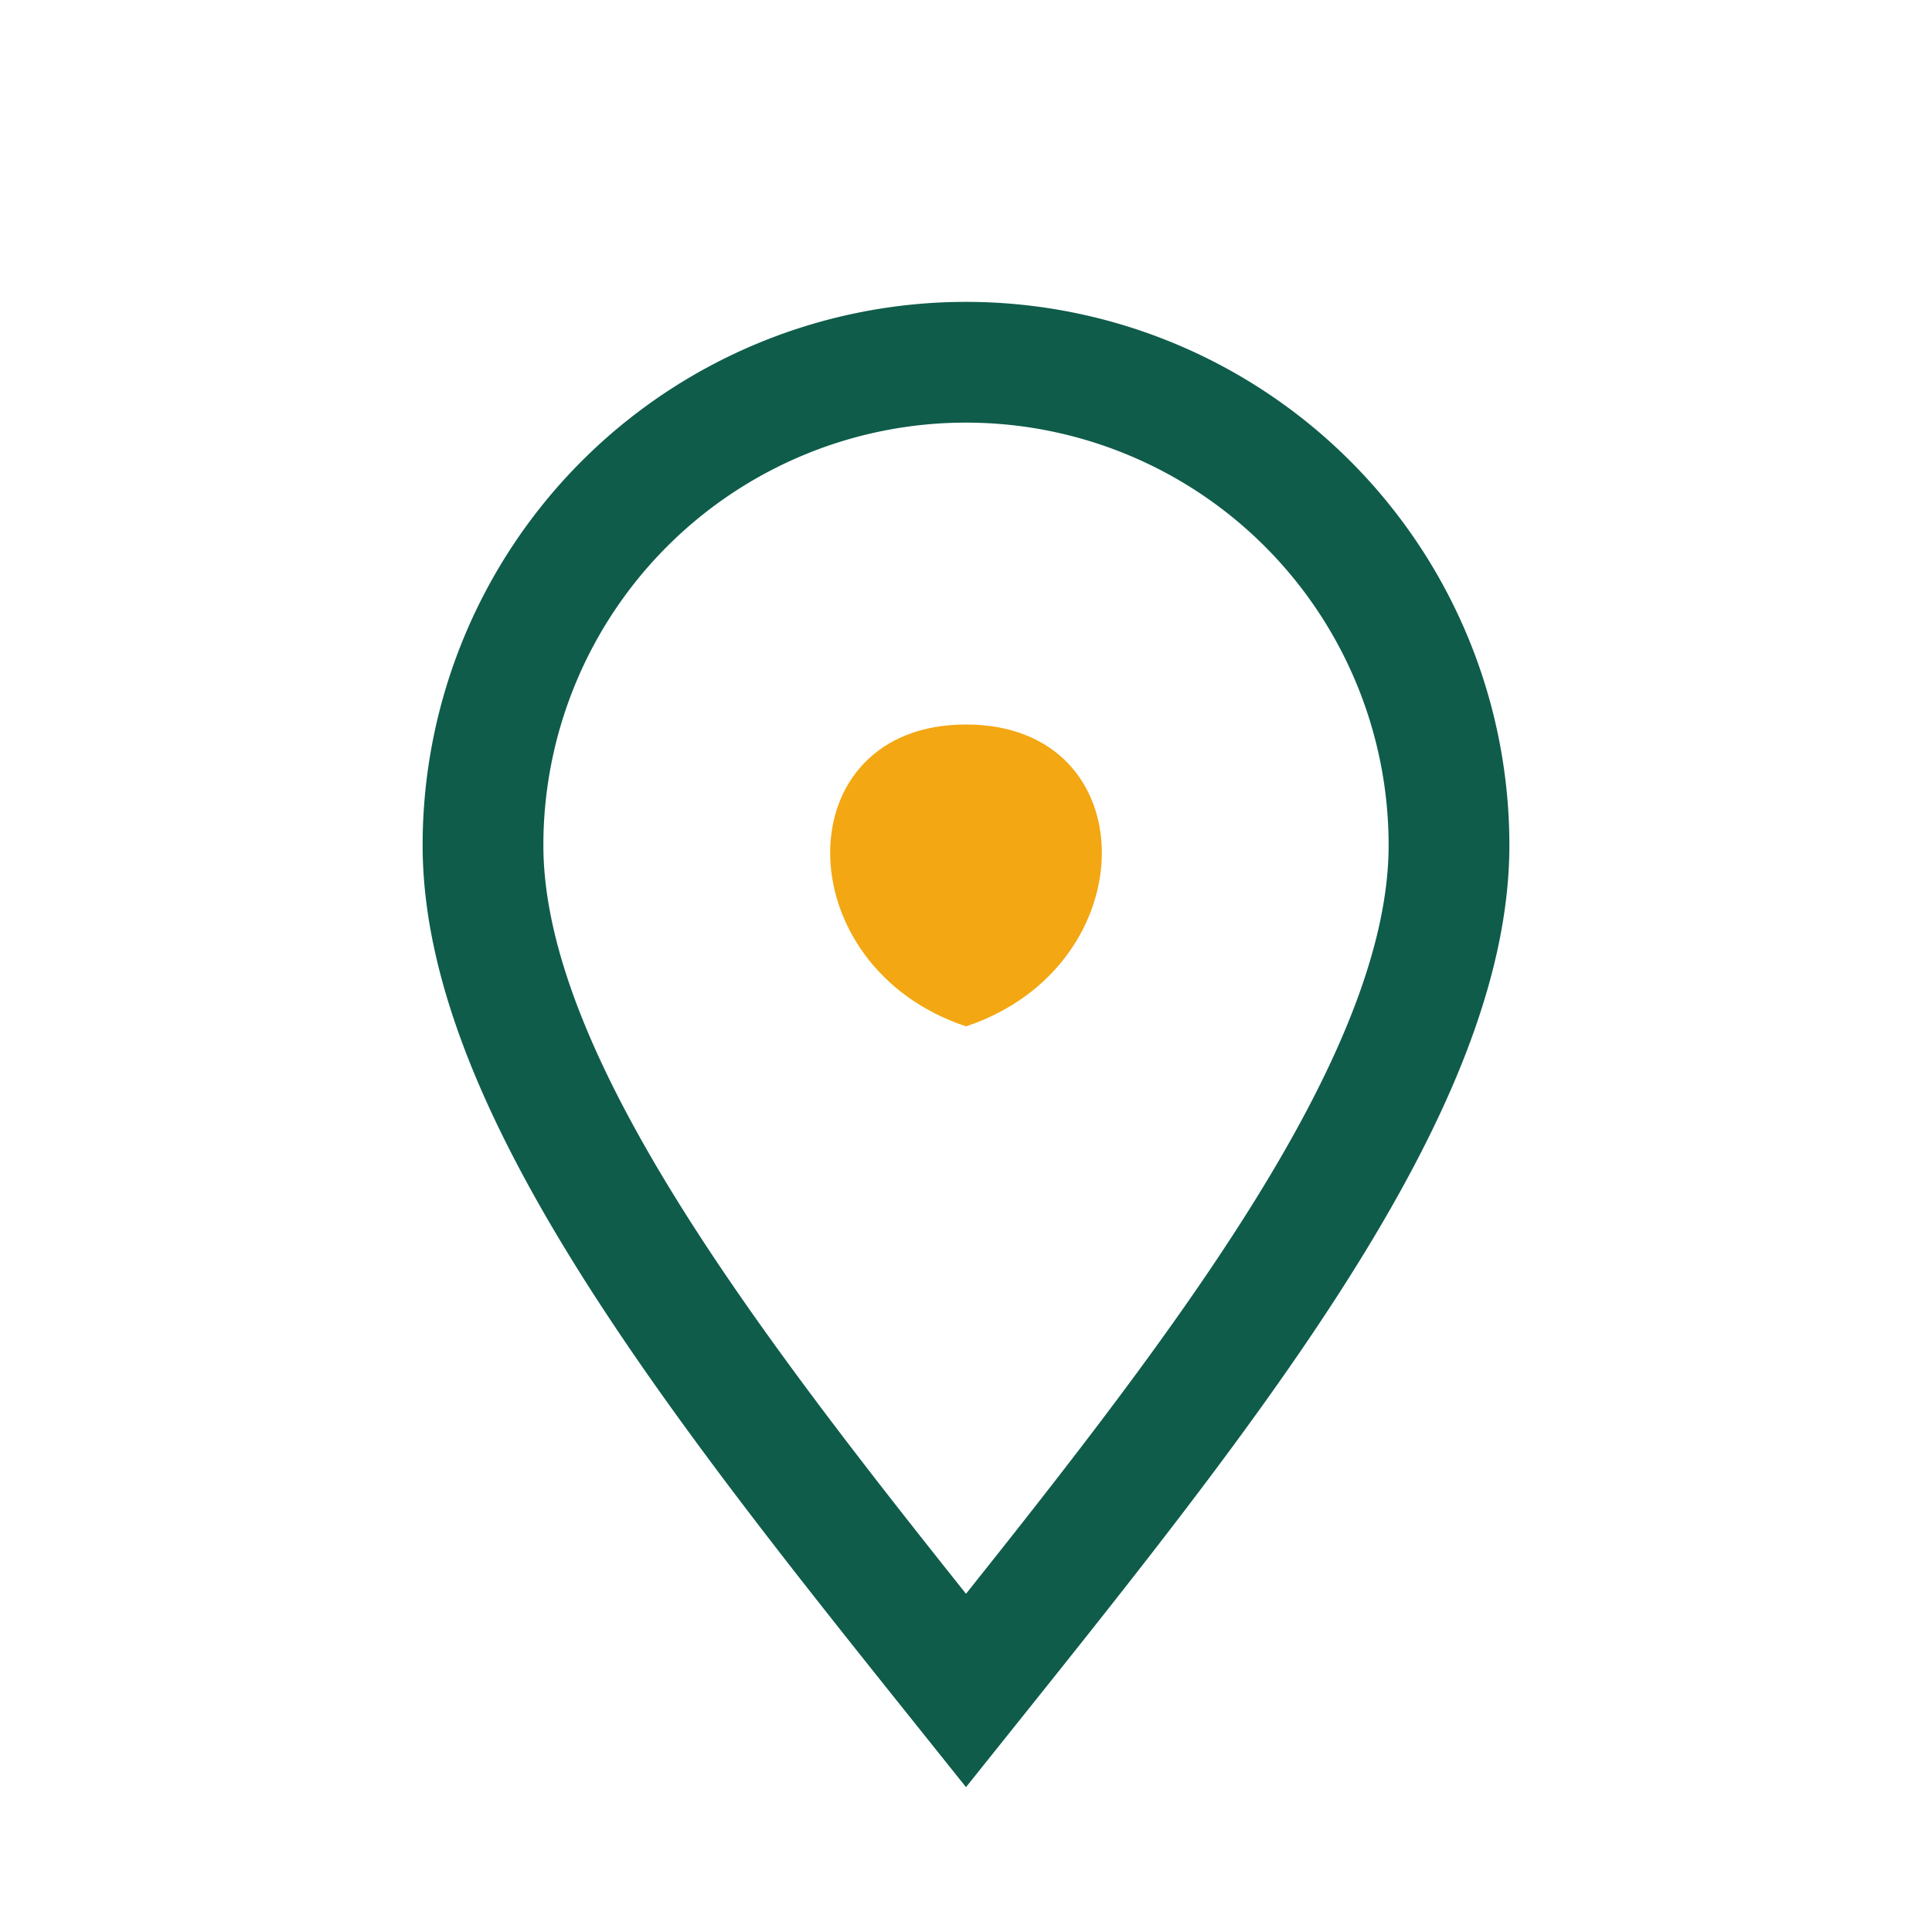 <?xml version="1.0" encoding="UTF-8"?>
<svg xmlns="http://www.w3.org/2000/svg" width="32" height="32" viewBox="0 0 32 32"><path d="M16 28c4-5 8-10 8-14a8 8 0 1 0-16 0c0 4 4 9 8 14z" fill="none" stroke="#0F5C4B" stroke-width="2"/><path d="M16 12c3 0 3 4 0 5-3-1-3-5 0-5z" fill="#F3A712"/></svg>